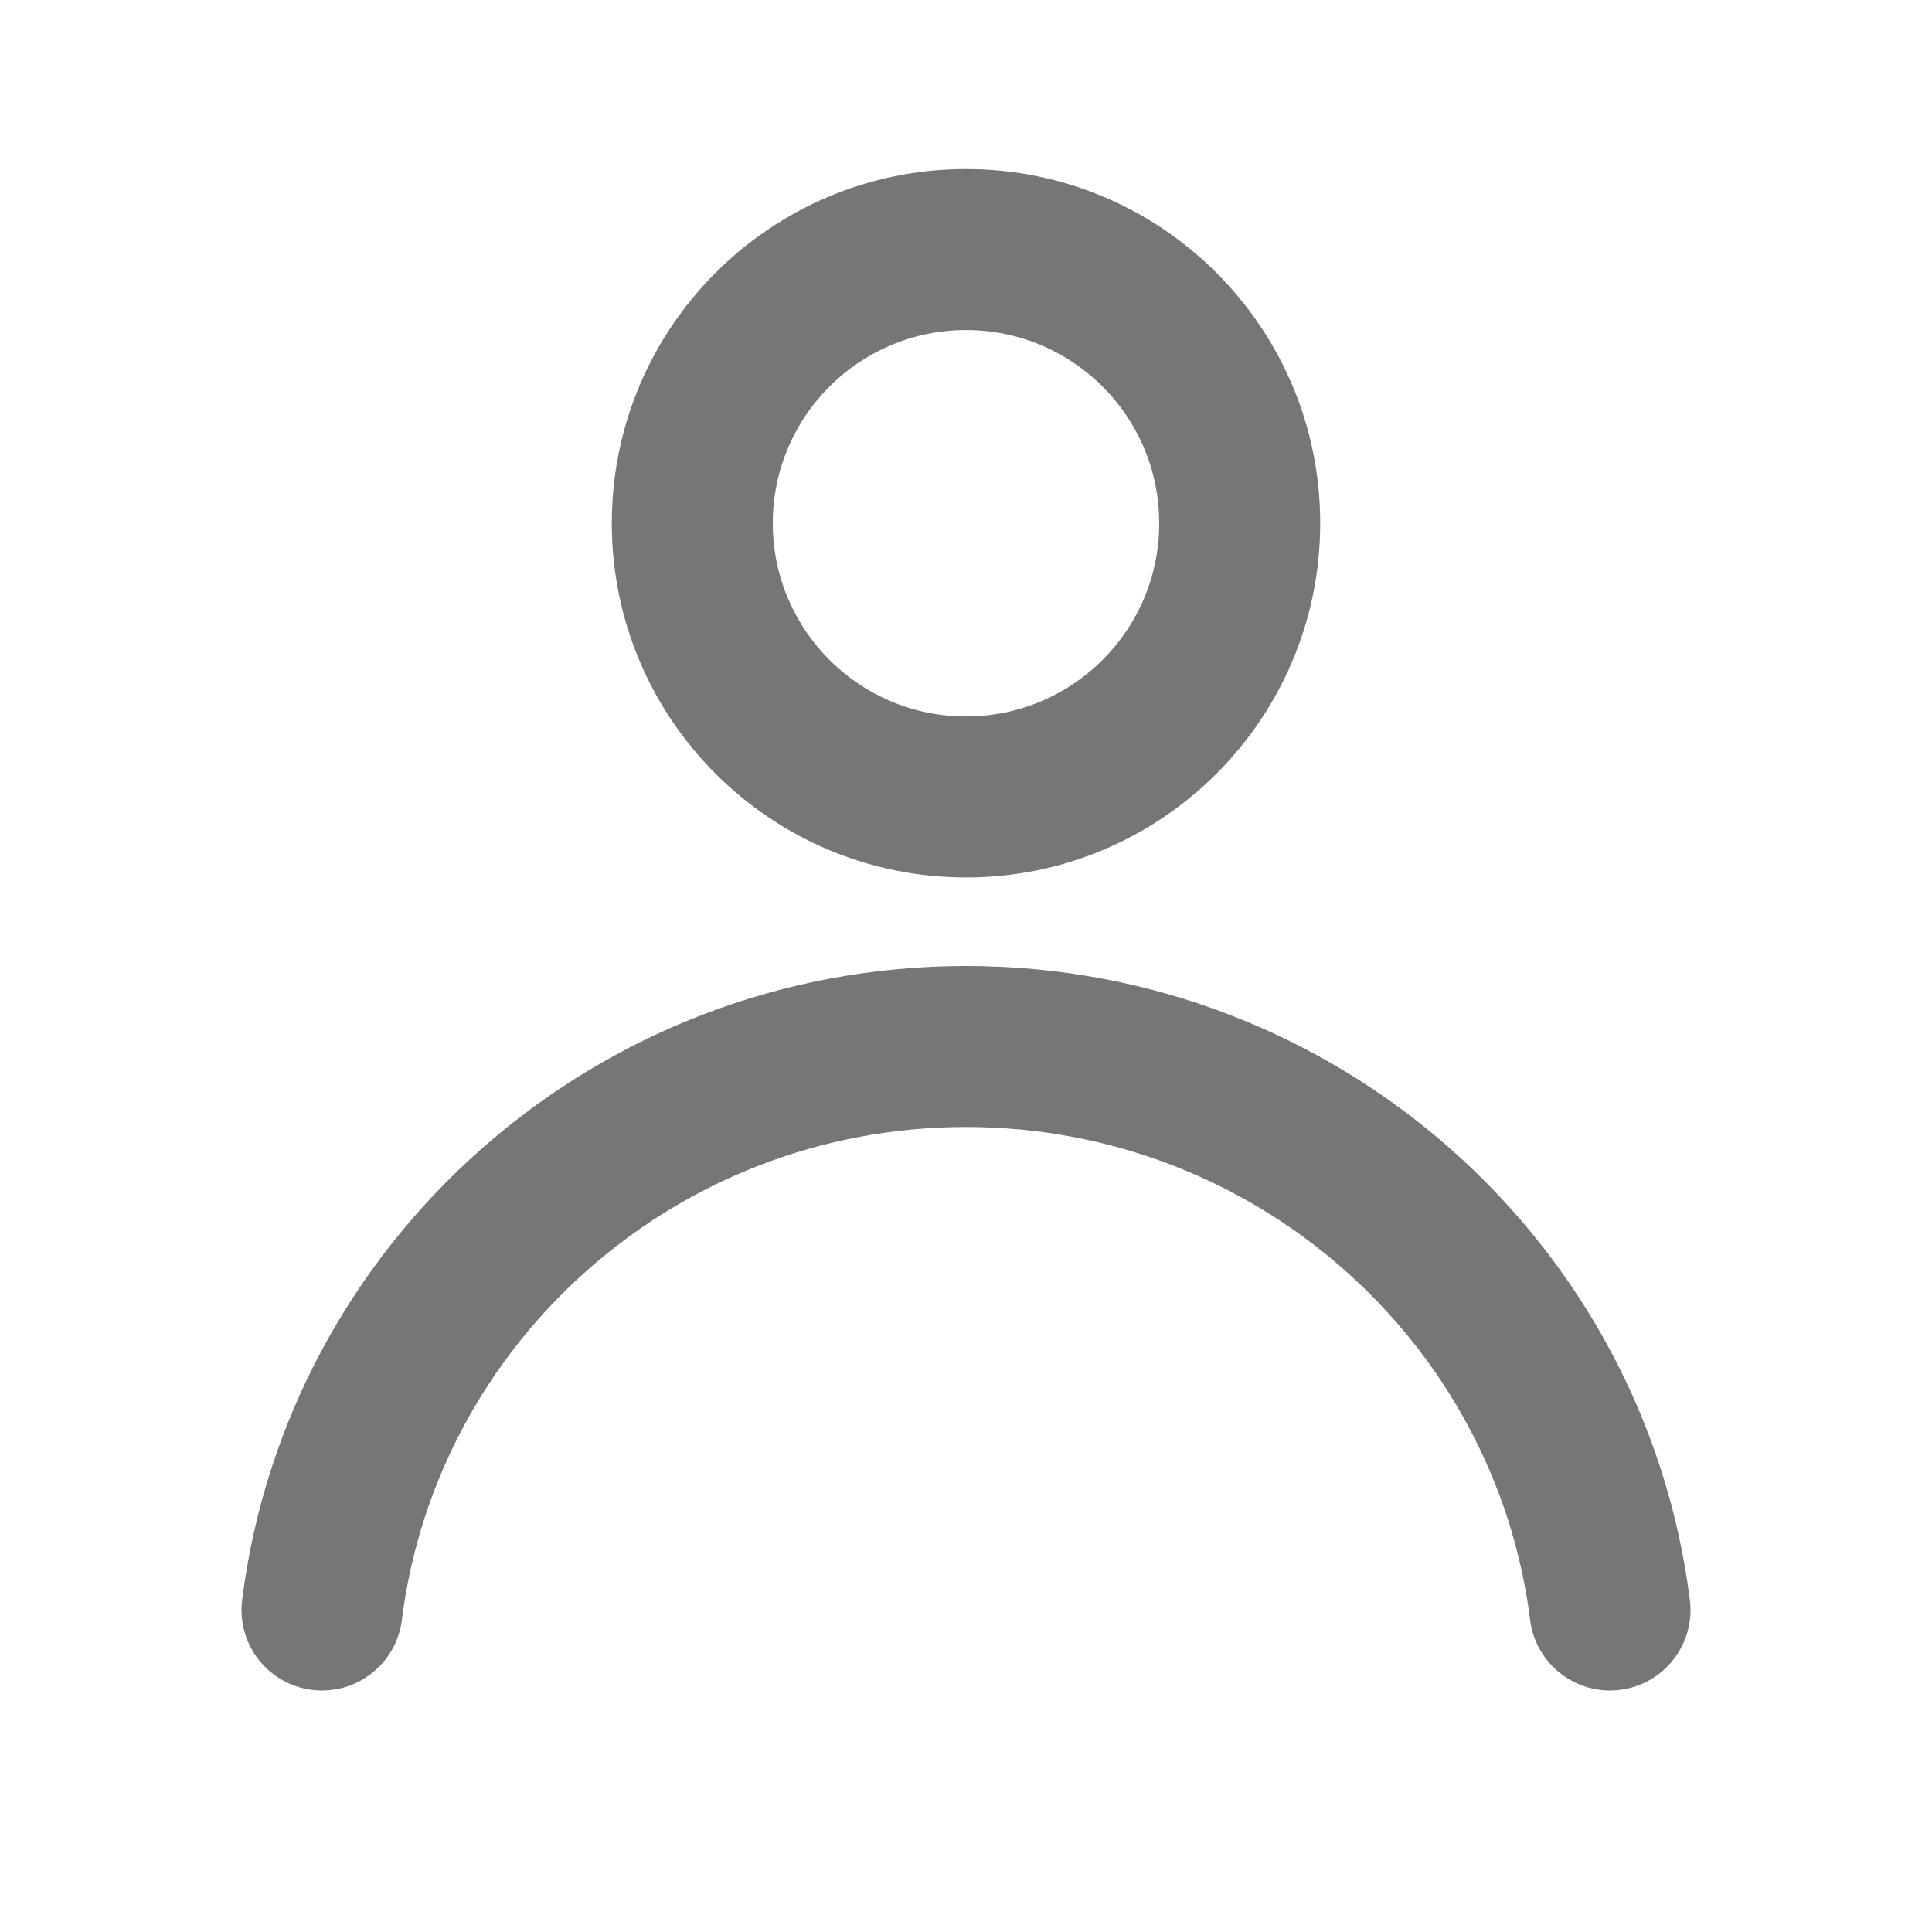 <svg width="24" height="24" viewBox="0 0 24 24" fill="none" xmlns="http://www.w3.org/2000/svg">
<g id="Outline">
<path id="Vector" fill-rule="evenodd" clip-rule="evenodd" d="M14.4 6.5C14.4 7.825 13.326 8.9 12 8.9C10.675 8.9 9.6 7.825 9.6 6.5C9.6 5.174 10.675 4.1 12 4.1C13.326 4.1 14.4 5.174 14.4 6.5ZM12 10.9C14.43 10.9 16.4 8.93 16.4 6.5C16.4 4.07 14.43 2.1 12 2.1C9.57 2.1 7.6 4.07 7.6 6.5C7.6 8.93 9.57 10.9 12 10.9ZM4.992 20.124C5.425 16.678 8.393 14 12 14C15.607 14 18.575 16.678 19.008 20.124C19.077 20.672 19.577 21.061 20.125 20.992C20.673 20.923 21.061 20.423 20.992 19.875C20.433 15.429 16.616 12 12 12C7.384 12 3.567 15.429 3.008 19.875C2.939 20.423 3.327 20.923 3.875 20.992C4.423 21.061 4.923 20.672 4.992 20.124Z" fill="#767676"/>
</g>
</svg>
